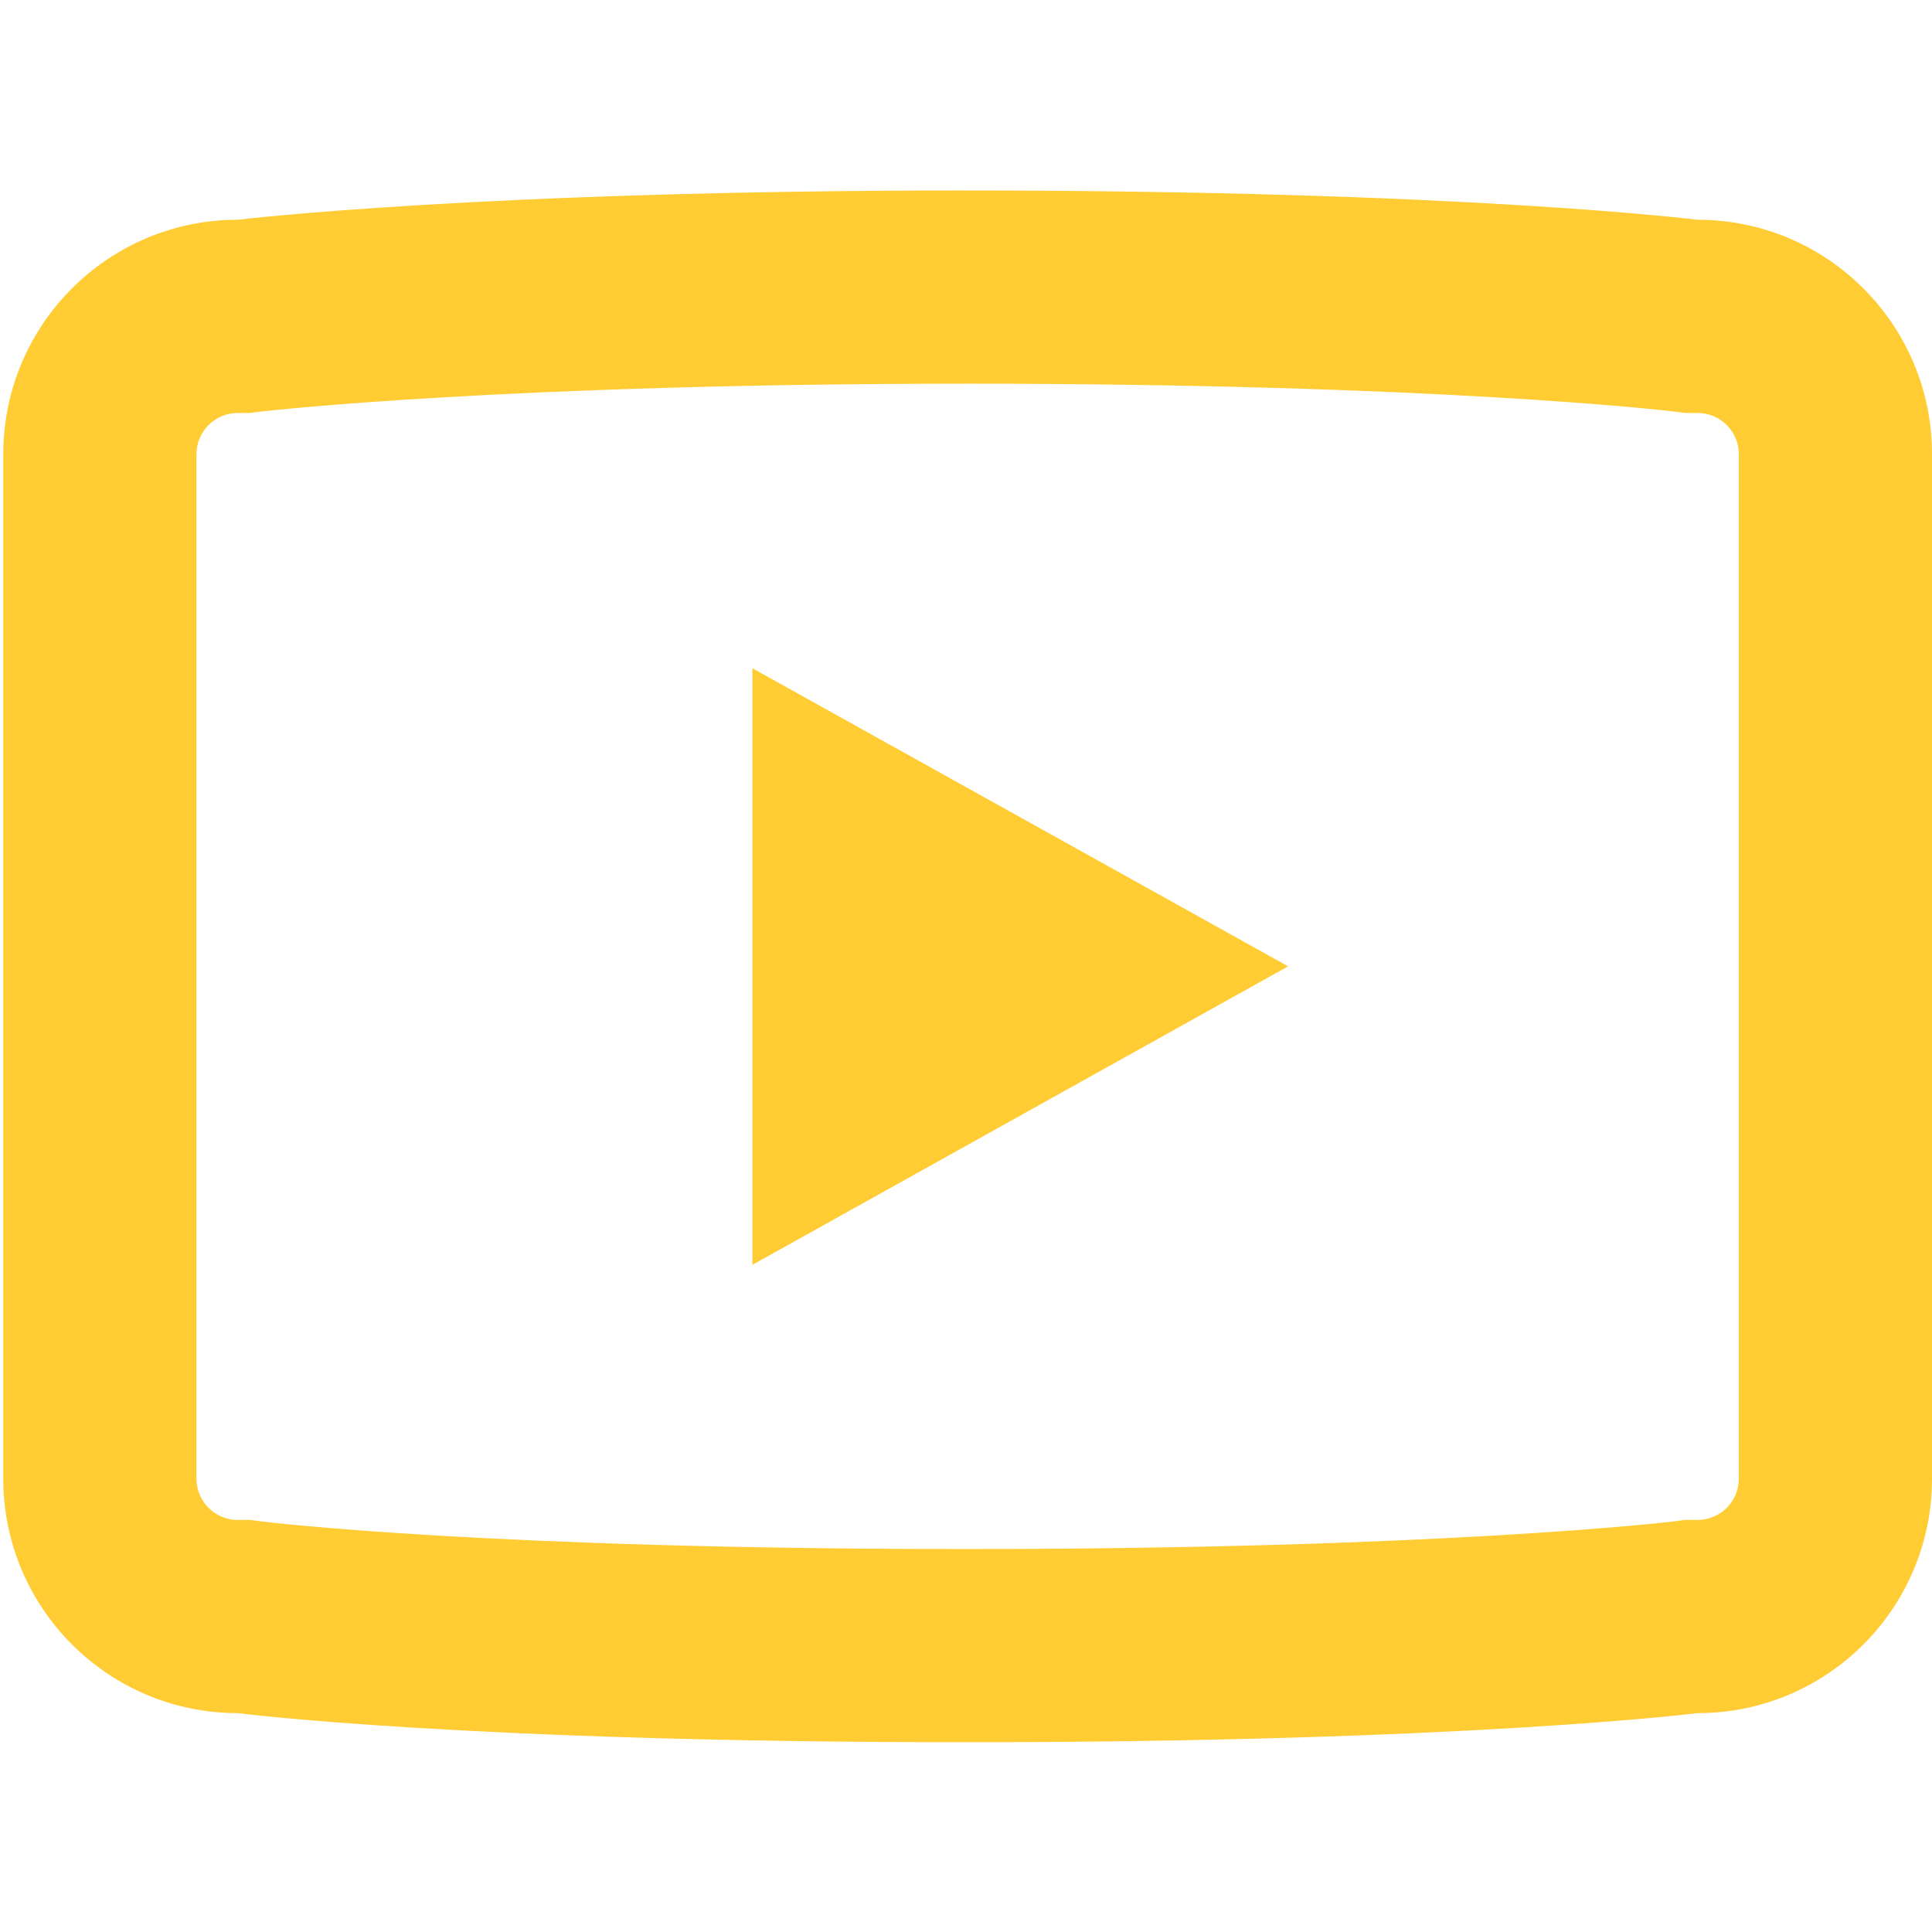 <?xml version="1.0" encoding="UTF-8"?>
<svg id="Vrstva_1" xmlns="http://www.w3.org/2000/svg" version="1.1" viewBox="0 0 800 800">
  <!-- Generator: Adobe Illustrator 29.5.0, SVG Export Plug-In . SVG Version: 2.1.0 Build 137)  -->
  <defs>
    <style>
      .st0 {
        fill: #fc3;
      }
    </style>
  </defs>
  <path class="st0" d="M399.51,158.87c196.23,0,290.98,11.21,293.45,11.51l4.82.62h5.18c9.39,0,17.04,7.64,17.04,17.04v424.31c0,9.39-7.65,17.02-17.04,17.02h-.07l-4.9-.02-5,.64c-2.43.29-96.96,11.44-293.48,11.44s-288-11.05-290.94-11.4l-4.91-.65h-5.22c-9.43,0-17.11-7.68-17.1-17.15V188.11c0-9.43,7.67-17.11,17.1-17.11l4.71.02,4.8-.59c2.85-.33,101.65-11.55,291.56-11.55M399.51,78.87c-200.28,0-301.09,12.12-301.09,12.12-53.62.02-97.07,43.49-97.07,97.11v424.12c-.02,53.63,43.44,97.13,97.07,97.15,0,0,93.73,12.05,301.09,12.05s303.38-12.05,303.38-12.05h.07c53.56,0,97-43.4,97.04-96.96V188.04c0-53.59-43.45-97.04-97.04-97.04h-.07s-96.38-12.12-303.38-12.12h0Z"/>
  <polygon class="st0" points="311.56 523.74 311.56 276.71 533.38 400.14 311.56 523.74"/>
</svg>